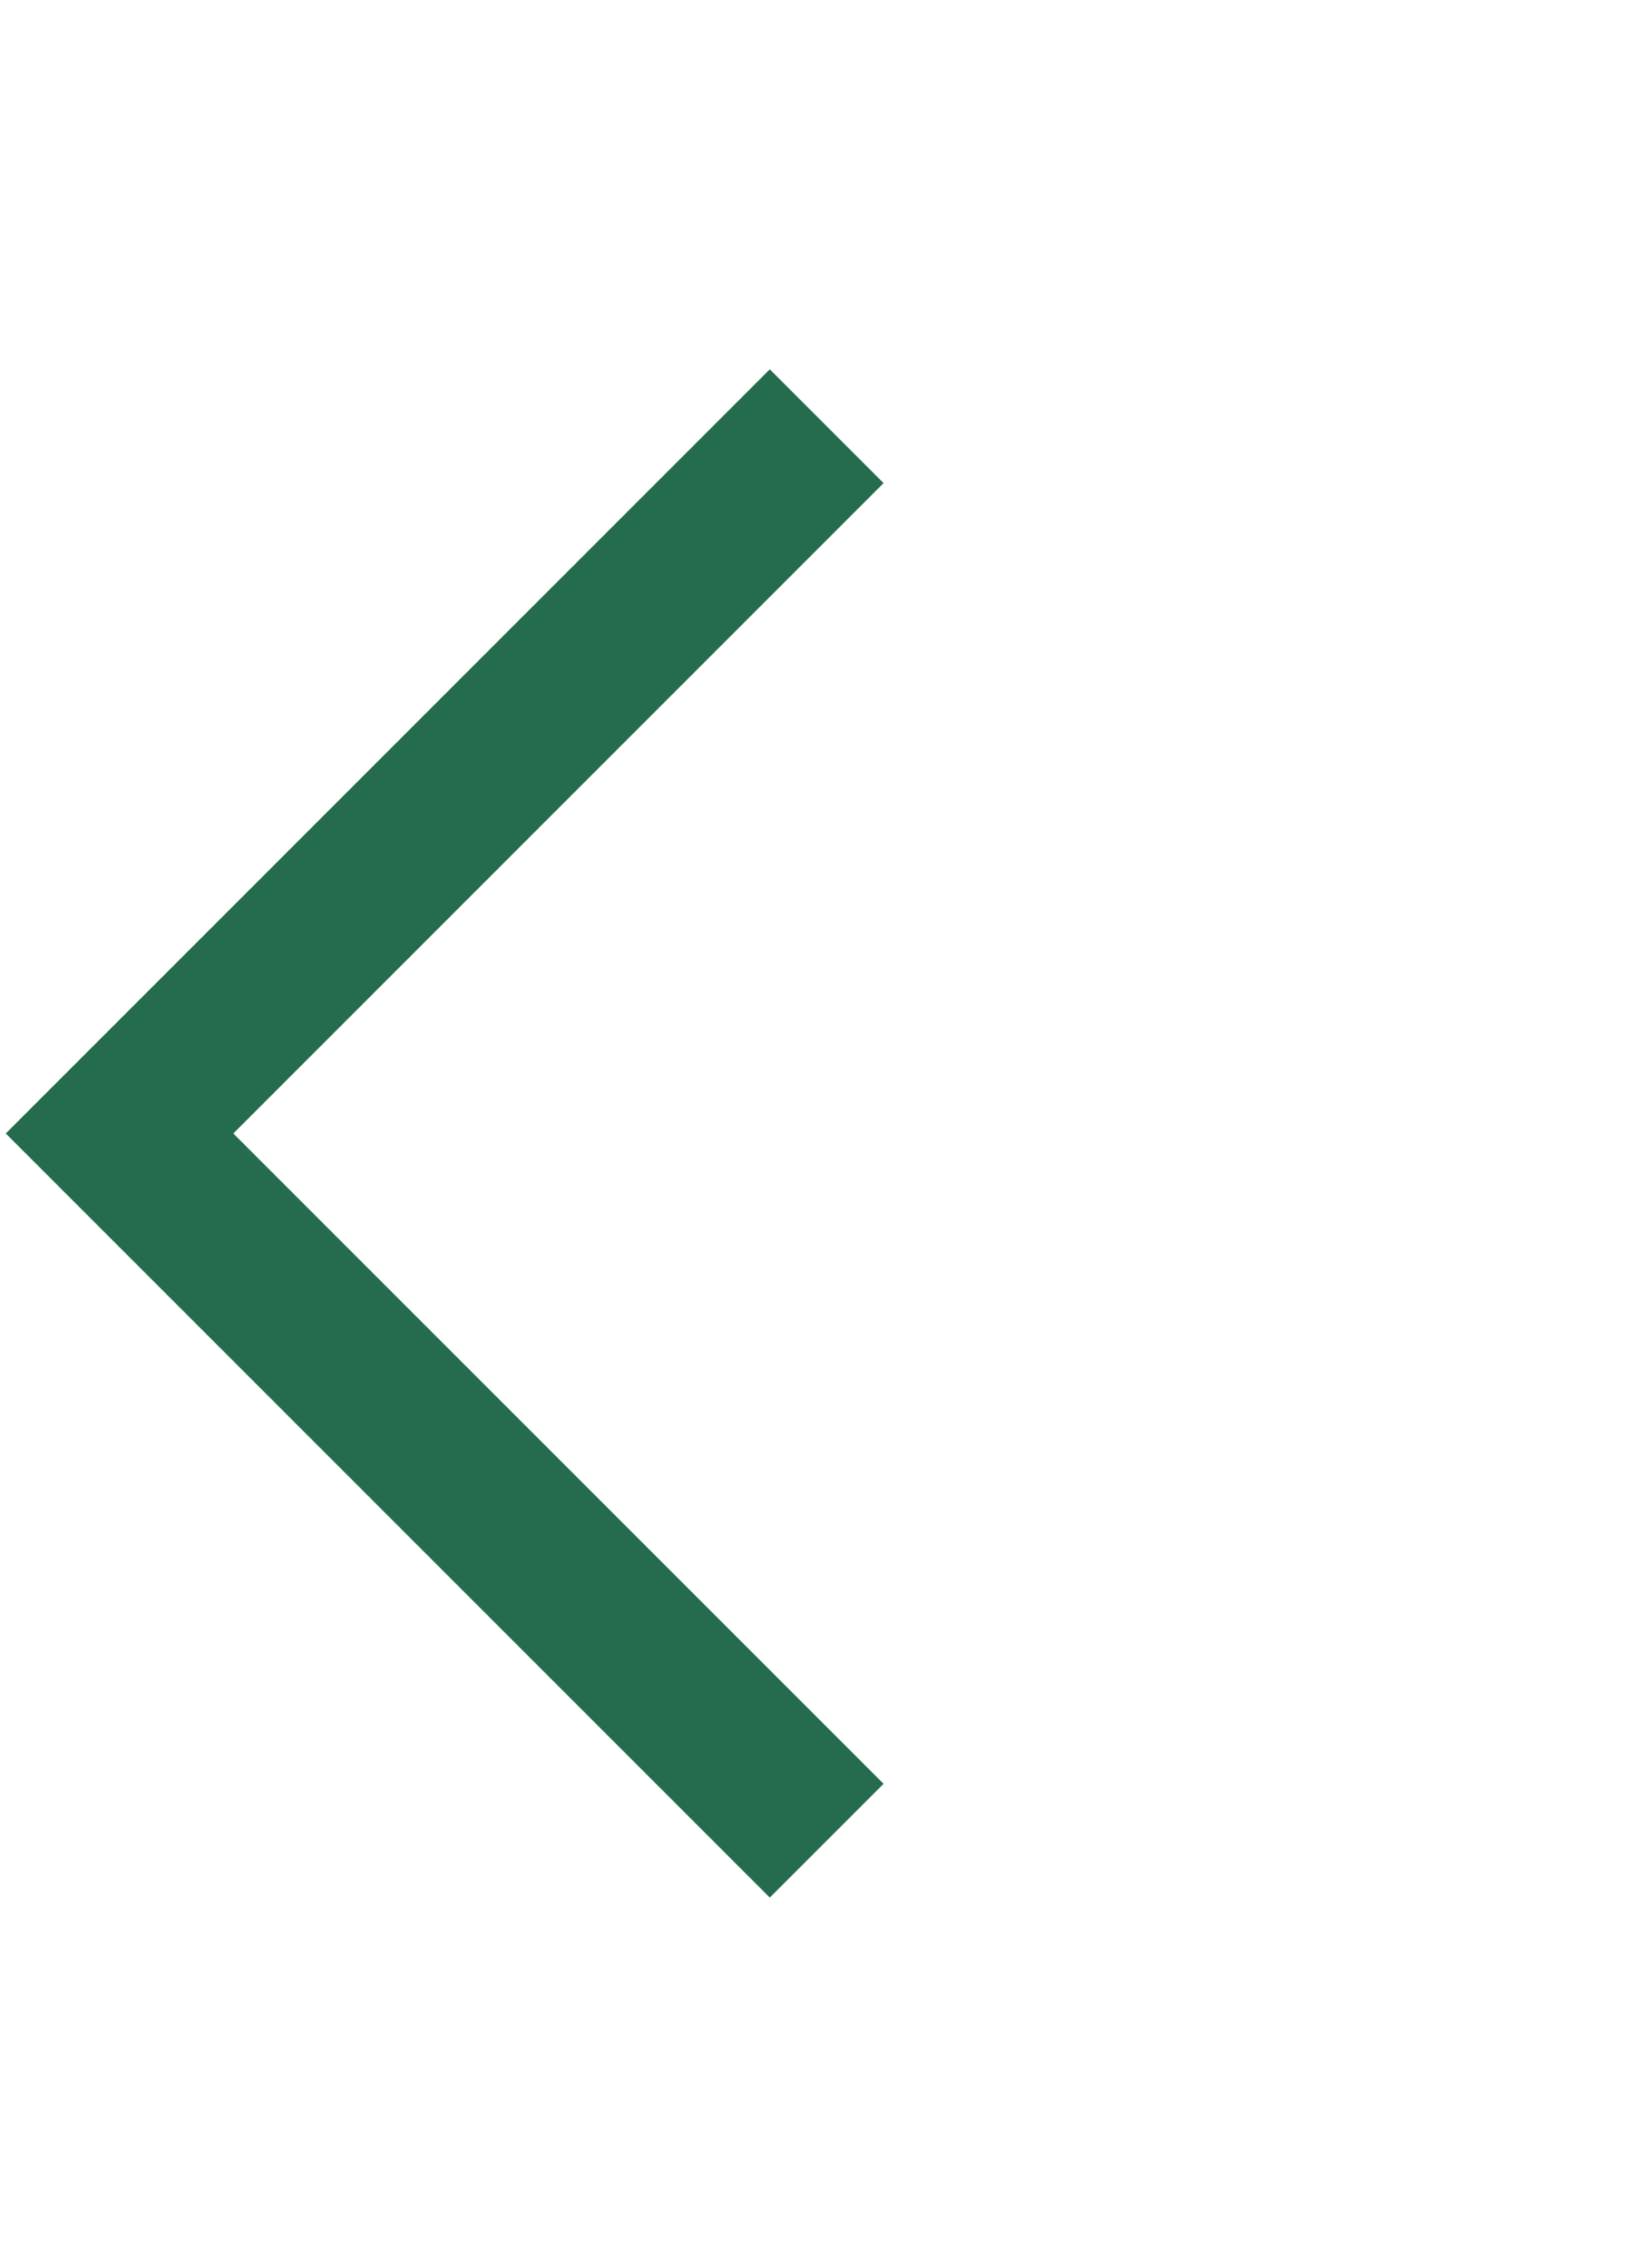 <svg width="41" height="57" viewBox="0 0 41 57" fill="none" xmlns="http://www.w3.org/2000/svg">
<g id="Container">
<path id="Vector 120" d="M20.781 10.713L3.005 28.49L20.781 46.266" stroke="#256C4E" stroke-width="4.045"/>
</g>
</svg>
